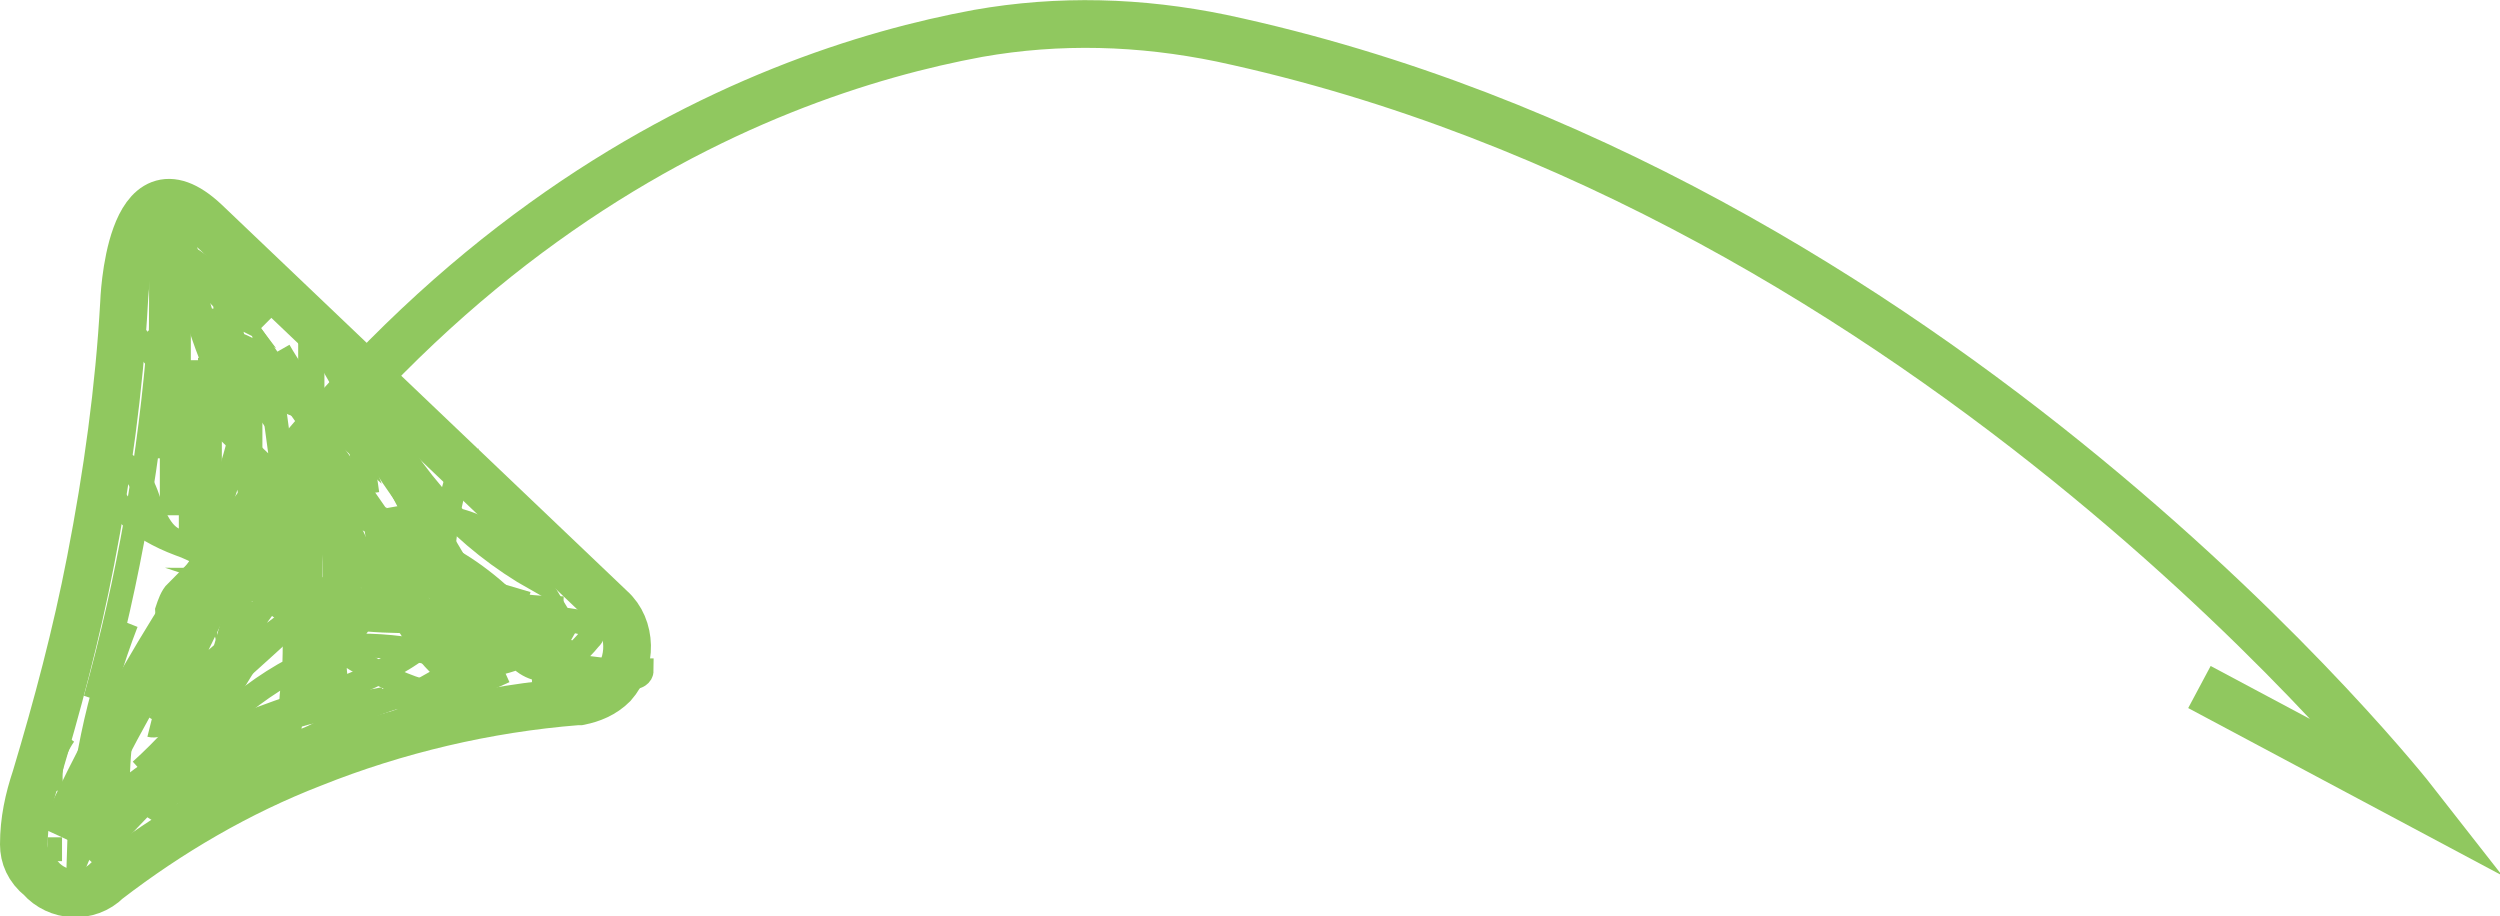 <?xml version="1.0" encoding="utf-8"?>
<!-- Generator: Adobe Illustrator 24.0.1, SVG Export Plug-In . SVG Version: 6.00 Build 0)  -->
<svg version="1.1" id="Layer_1" xmlns="http://www.w3.org/2000/svg" xmlns:xlink="http://www.w3.org/1999/xlink" x="0px" y="0px"
	 viewBox="0 0 104.8 38.4" style="enable-background:new 0 0 104.8 38.4;" xml:space="preserve">
<style type="text/css">
	.st0{fill:none;stroke:#90C85F;stroke-width:2;stroke-miterlimit:10;}
	.st1{fill:none;stroke:#90C85F;stroke-miterlimit:10;}
</style>
<g id="Layer_2_1_">
	<g id="Layer_1-2">
		<path class="st0" d="M2.6,35.1C14.4,9.6,31.8,3.1,41,1.4c3.4-0.6,6.8-0.5,10.2,0.2c30,6.4,50,32,50,32l-9-4.8"/>
		<path class="st0" d="M8.6,9.3l17,16.2c0.9,0.8,0.9,2.3,0.1,3.2c-0.4,0.4-0.9,0.6-1.4,0.7h-0.1c-3.8,0.3-7.6,1.2-11.1,2.6
			c-3.1,1.2-6,2.9-8.6,4.9c-0.8,0.8-2.1,0.7-2.8-0.1C1.2,36.4,1,35.9,1,35.4c0-1,0.2-1.9,0.5-2.8c0.9-3,1.7-6,2.3-9.1
			c0.7-3.6,1.2-7.2,1.4-10.8C5.2,12.7,5.4,6.3,8.6,9.3z"/>
		<path class="st1" d="M7.7,9.5c0,2.8,2.8,8.9,2.8,11.7v-5.6c0,3.3-2.8,8.6-2.8,11.8"/>
		<path class="st1" d="M12.5,28.3c1-0.3,0.8,1.2,1.8,1.3c-0.7-2.3,0.1-6.3-0.6-8.6c3.3,1.6,5.6,2.1,8.1,4.8
			c-1.6-0.7-1.1,4.5-2.4,3.3c-3.5,0.6-8.9-5.3-11.9-6.3c-1.6-0.6-3.3-1.8-3-3.4c0.8-0.3,1.4,0.6,1.7,1.5s0.7,1.8,1.5,1.8
			c0.3,0,0.5-0.1,0.7-0.3l2.9-1.6l-2.4,8.3c-0.2,0.8-2.7-0.1-3.2,0.4c-1,1.1-0.6,3.2-0.9,4.6c1-0.3,6.6-2.5,7.3-3.3
			c0.1,0.4-4.9,2.5-5.3,2.6c1.4-2.4,3.5-4.4,6-5.6c-0.8,0.6-0.5,2-0.7,3c0.7-5.1-0.2-10.7-0.9-15.8l5.9,8.5l-5-7.1
			c-0.1-0.2-0.3-0.4-0.1-0.6s0.5,0,0.4,0.1"/>
		<path class="st1" d="M8,22.6v-7c0,3.3,0.6,4.3,0.6,7.6c-0.4-1.5-0.9-3-1.4-4.4v2.8v-5.4l-0.3,3c0-2.7-0.2-7.9-0.1-10.6
			c-0.1,1.3,0,5.1-0.1,6.5v-1.2C6.3,19.1,5.4,24.3,4,29.3l1.3-3.2c-1.2,3.1-1.9,6.4-2,9.7c1.1-2.6,3.8-4.1,6.4-5.2s5.4-1.7,7.7-3.3
			c1.1-0.7,2.5-1.6,3.4-0.7c-1.4-1.5-2.8-3.2-4-4.9c2.2-0.4,4.5,0.6,5.7,2.6c-3-1.7-5.3-4.2-6.8-7.3"/>
		<path class="st1" d="M15.7,25.3c-1.9,0-3.9-0.4-5.7-1c3.2,0,6.3,1,9,2.8c-0.3-0.7-0.5-1.5-0.5-2.3c0-1.6,0.2-3.3,0.7-4.9l-0.5,0.3
			"/>
		<path class="st1" d="M5.9,32.3c1-0.9,2-2,2.8-3.1l-1.7,1.9c1-1.1,2-2.2,3-3.3l-3.6,5.7c1.6-2,3-4.2,4.3-6.4
			c-1.2,0.9-2.3,1.9-3.3,3c1.2-1.5,2.3-3.1,3.3-4.8l-3.1,5.6c1.3-2.4,2.8-4.7,4.5-6.8c0.6-0.9,1.4-1.7,2.3-2.2
			c0.1,1.9-0.2,3.8-0.8,5.6c-0.1-0.3,0.3-0.4,0.6-0.4c1.2-0.1,2.3,0,3.5,0.2c1.2,0.3,2.5,0.4,3.8,0.3c-0.8-0.1-1.5,0-2.2,0.4
			c1.3,0,2.6-0.4,3.8-1.1c-0.5-0.3-1.2-0.4-1.8-0.1c0.3,0.7,1.1,1.2,1.9,1c0.2,0,0.5-0.2,0.4-0.4c-0.1-0.1-0.2-0.2-0.4-0.2
			c-0.5-0.1-1,0-1.5,0.3c0.4,0.5,1.1,0.7,1.6,0.5c0.5-0.3,1-0.7,1.4-1.2c0.1-0.1,0.2-0.2,0.1-0.4c0-0.1-0.2-0.2-0.4-0.3
			c-0.8-0.2-1.6-0.2-2.4,0"/>
		<path class="st1" d="M11.9,29c1.4-0.7,2.5-1.8,3.3-3.1c0.2-0.4,0.5-1.6,0.9-1.8c0.5-0.3,2.1,0.6,2.6,0.7c1.6,0.4,3.2,0.7,4.9,0.7
			c-1.7-0.1-3.4,0.1-5,0.4c-0.1,0-0.2,0.1-0.3,0.1c-0.1,0.1-0.1,0.2,0,0.3c0.1,0.1,0.2,0.1,0.3,0.1h2.3"/>
		<path class="st1" d="M16.5,26c-1.4-2.7-2.6-5.4-3.8-8.1"/>
		<path class="st1" d="M15.4,20.7L15,17.9c1.3,1.4,2.5,3,3.5,4.7c-1.2-1.3-2.2-2.8-3.1-4.3"/>
		<path class="st1" d="M13.9,30.5c1.3-0.9,2.7-1.4,4.3-1.6c0.1,0.4-0.3,0.8-0.7,1c-1.5,0.7-3.1,1.3-4.7,1.6c0,0-0.1-0.1,0-0.1
			c0,0,0,0,0,0"/>
		<path class="st1" d="M22.8,28.1h-0.5c1.5,0,3,0,4.6,0c0,0.2-0.2,0.3-0.4,0.3l-5.4,1"/>
		<path class="st1" d="M19.5,25.9c-1.8,0.2-3.7,0.2-5.5-0.1c-1.4-0.3-1.5-1.3-2.1-2.5"/>
		<path class="st1" d="M21.1,29.7c-1.6-0.7-3-1.9-3.9-3.4c-0.9-1.5-1.4-3.2-1.5-5"/>
		<path class="st1" d="M19.3,26.8c-4.9-4-9.5-8.3-13.8-12.9"/>
		<path class="st1" d="M20.9,28.8c-2.1-4.7-4.5-9.3-7.1-13.8"/>
		<path class="st1" d="M8.5,13c0.2,1.3,0.6,2.5,1.1,3.7c-0.9-1.9-1.6-4-2-6.1c1.3,0.8,2.5,1.8,3.6,2.9l-0.1-0.1"/>
		<path class="st1" d="M8.5,21.7c0.1,2.4-0.3,4.8-1,7.1c-0.1-1.3-0.2-2.7-0.1-4C7.2,25,7.1,25.3,7,25.6c0,0.3,0.2,0.7,0.5,0.7
			c0.4,0,0.7-0.4,1.1-0.2c-0.2,0.6-0.6,1.1-1,1.6l0.9-1.1l-1.8,3.7c0.5-0.8,1.1-1.6,1.8-2.2l-1.2,1.7c-0.2,0.3-0.6,0.7-1,0.6"/>
		<path class="st1" d="M12.5,17c-0.6-0.2-1.1-0.6-1.6-1c-1.4-1.2-2.7-2.7-3.7-4.3c-0.1-0.2-0.2-0.4-0.2-0.6c0.3-0.1,0.5,0,0.8,0.2
			c0.8,0.5,1.5,1.1,2.1,1.9c-0.2-0.1-0.4-0.3-0.5-0.6c0.2,1.2,0.6,2.4,1,3.5l-1.8-2.4c1.2,0.5,2.2,1.3,3.1,2.2
			c-0.8-0.1-1.5-0.7-1.8-1.5c0.7,0.3,1.4,0.7,2,1.2"/>
		<path class="st1" d="M13.4,16.6c0.6,0.5,1.1,1.1,1.4,1.9c-1.2-1.1-2.3-2.4-3.1-3.8"/>
		<path class="st1" d="M7.5,12.6c0,1.8,0,3.6,0,5.4c-0.1-0.4-0.6-1.5,0-1.6"/>
		<path class="st1" d="M8.8,15v6.3"/>
		<path class="st1" d="M13.1,14.4v4c0,1.6-1.4,3.8-1.9,5.3c-0.1,0.4-0.3,0.8-0.5,1.1"/>
		<path class="st1" d="M15.1,24.1c-2.5,1.2-4.2,3.5-6.5,5.1"/>
		<path class="st1" d="M13.2,29.8c-2.3,0.5-4.4,1.9-6.6,2.6"/>
		<path class="st1" d="M16.1,29.3c-1.5,0.3-3,0.5-4.5,0.7v1.3c1.1-0.1,2.1-0.6,2.9-1.4"/>
		<path class="st1" d="M23.9,26.9c-0.7-0.4-1.5-0.8-2.2-1.2c-0.8-0.5-1.6-1.1-2.3-1.7c-1-1.1-1.9-2.3-2.6-3.6"/>
		<path class="st1" d="M22.1,25.3C19,24.4,16,23.4,13,22.1"/>
		<path class="st1" d="M2.2,33.2c-0.2-0.8,0-1.7,0.5-2.4"/>
		<path class="st1" d="M8.2,31.5c-1.5,1.5-3,3-4.4,4.6"/>
		<path class="st1" d="M2,35.6h0.6"/>
		<path class="st1" d="M6.4,34.4c1-1.6,2-3.2,3.1-4.7"/>
		<path class="st1" d="M13,29.1V14.3"/>
		<path class="st1" d="M18.8,23c-0.6,0-1.3-0.2-1.8-0.5c-1.9-0.9-3.5-2.2-4.8-3.8"/>
		<path class="st1" d="M20,26.9c-2.6-0.7-4.7-2.4-6.1-4.6"/>
		<path class="st1" d="M8,15.1v7.5"/>
	</g>
</g>
</svg>
